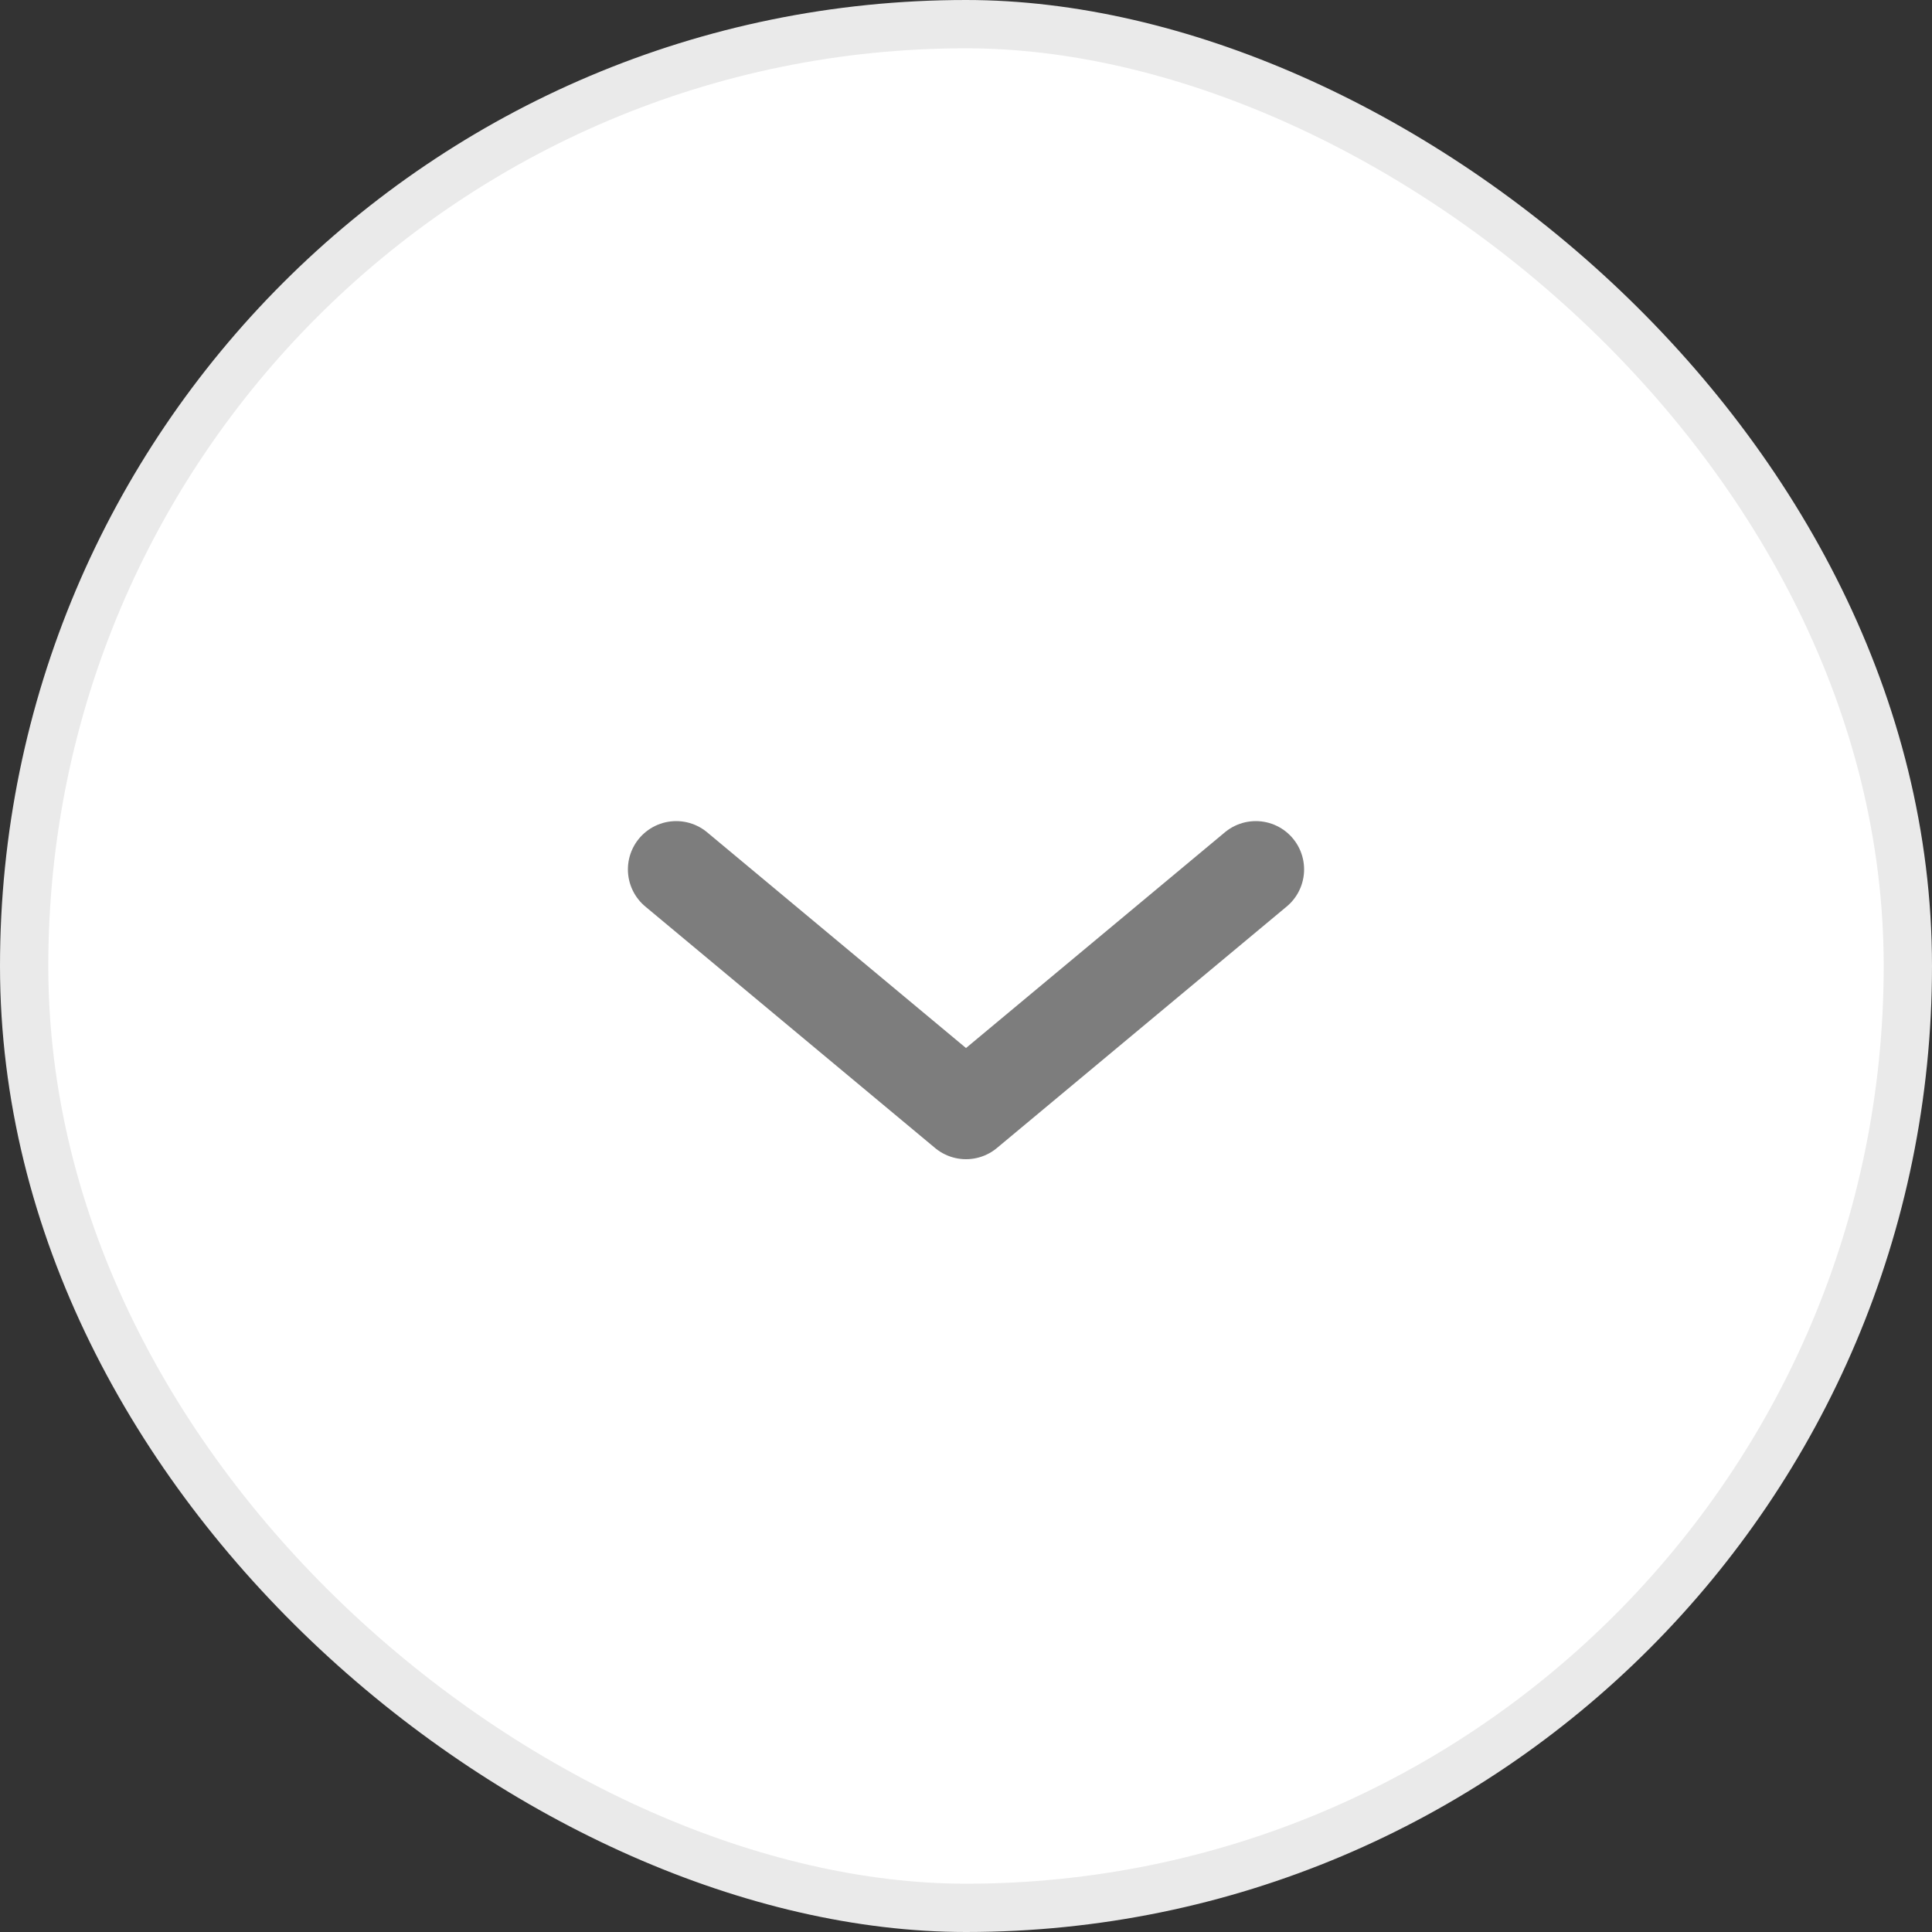 <svg width="40" height="40" viewBox="0 0 40 40" fill="none" xmlns="http://www.w3.org/2000/svg">
<rect x="0" y="0" width="40" height="40" fill="#333333" stroke="none"/>
<rect x="0.5" y="0.5" width="39" height="39" rx="19.5" transform="matrix(1.19249e-08 1 1 -1.19249e-08 5.96244e-09 -5.96244e-09)" fill="white"/>
<rect x="0.5" y="0.5" width="39" height="39" rx="19.5" transform="matrix(1.19249e-08 1 1 -1.19249e-08 5.96244e-09 -5.96244e-09)" stroke="#EAEAEA"/>
<path d="M14 18L20 23L26 18" stroke="#7D7D7D" stroke-width="2" stroke-miterlimit="10" stroke-linecap="round" stroke-linejoin="round"/>
</svg>
